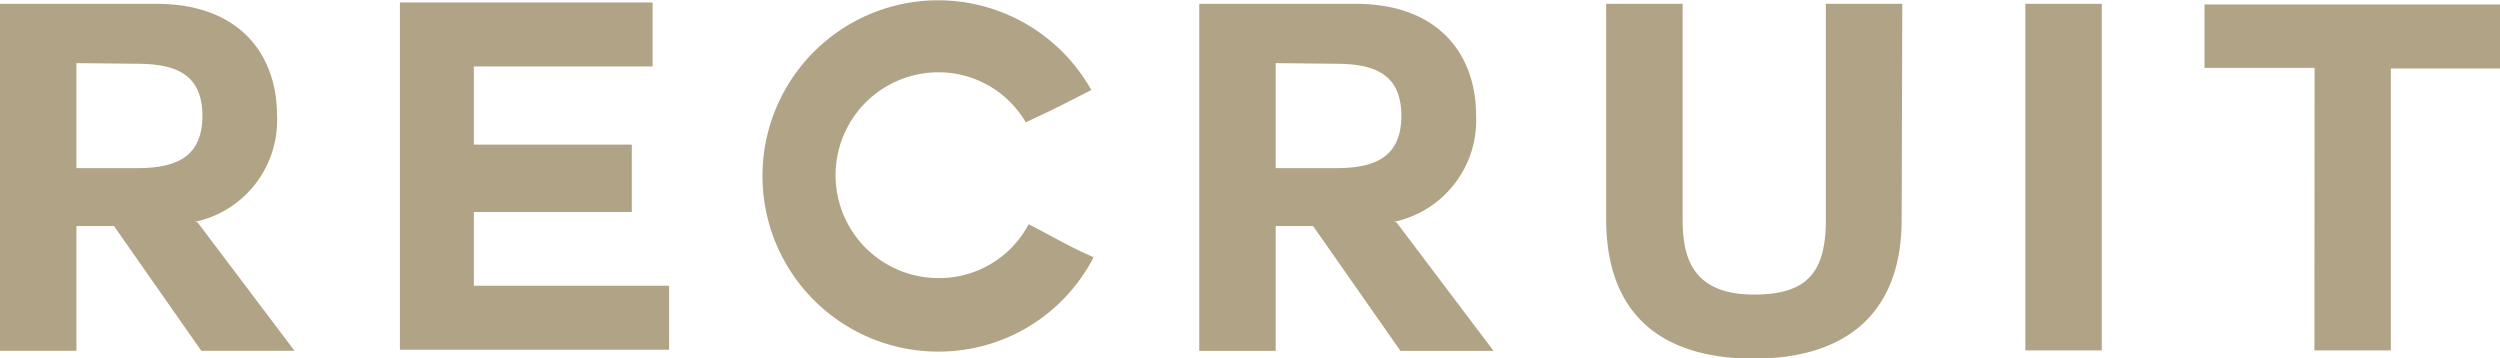 <svg xmlns="http://www.w3.org/2000/svg" viewBox="0 0 163.54 23.45"><path d="M12.92 14.54l6.35 8.41h-6.1l-5.71-8.16H5v8.16H0V.25h10.22c5.71 0 7.9 3.59 7.9 7.27a6.79 6.79 0 01-5.4 7zM5 4.13V11h3.89c2.38 0 4.35-.54 4.35-3.43s-2-3.4-4.35-3.4zm26 9.74v4.82h12.77v4.19H26.16V.16h16.53v4.19H31v5.11h10.33v4.41zM61.39 23a11.49 11.49 0 1110-17.11C69.42 6.89 69.26 7 67.1 8a6.6 6.6 0 00-5.71-3.27 6.73 6.73 0 100 13.46 6.61 6.61 0 005.9-3.52c2.16 1.11 2.22 1.24 4.25 2.16A11.4 11.4 0 0161.39 23zm29.96-8.46l6.35 8.41h-6.09l-5.71-8.16h-2.45v8.16h-5V.25h10.21c5.71 0 7.9 3.59 7.9 7.27a6.79 6.79 0 01-5.4 7zm-7.9-10.41V11h3.87c2.38 0 4.35-.54 4.35-3.43s-2-3.4-4.35-3.4zm40.95 10.22c0 6.13-3.62 9.11-9.68 9.11s-9.65-2.92-9.65-9.11V.25h5v14.1c0 2.48.63 4.92 4.67 4.92 3.55 0 4.7-1.52 4.7-4.92V.25h5zm8.09-14.1h5v22.67h-5zm18.92 4.19h-7.2V.29h19.33v4.19h-7.14v18.44h-5z" fill="#b1a486" data-name="Layer 2"/></svg>